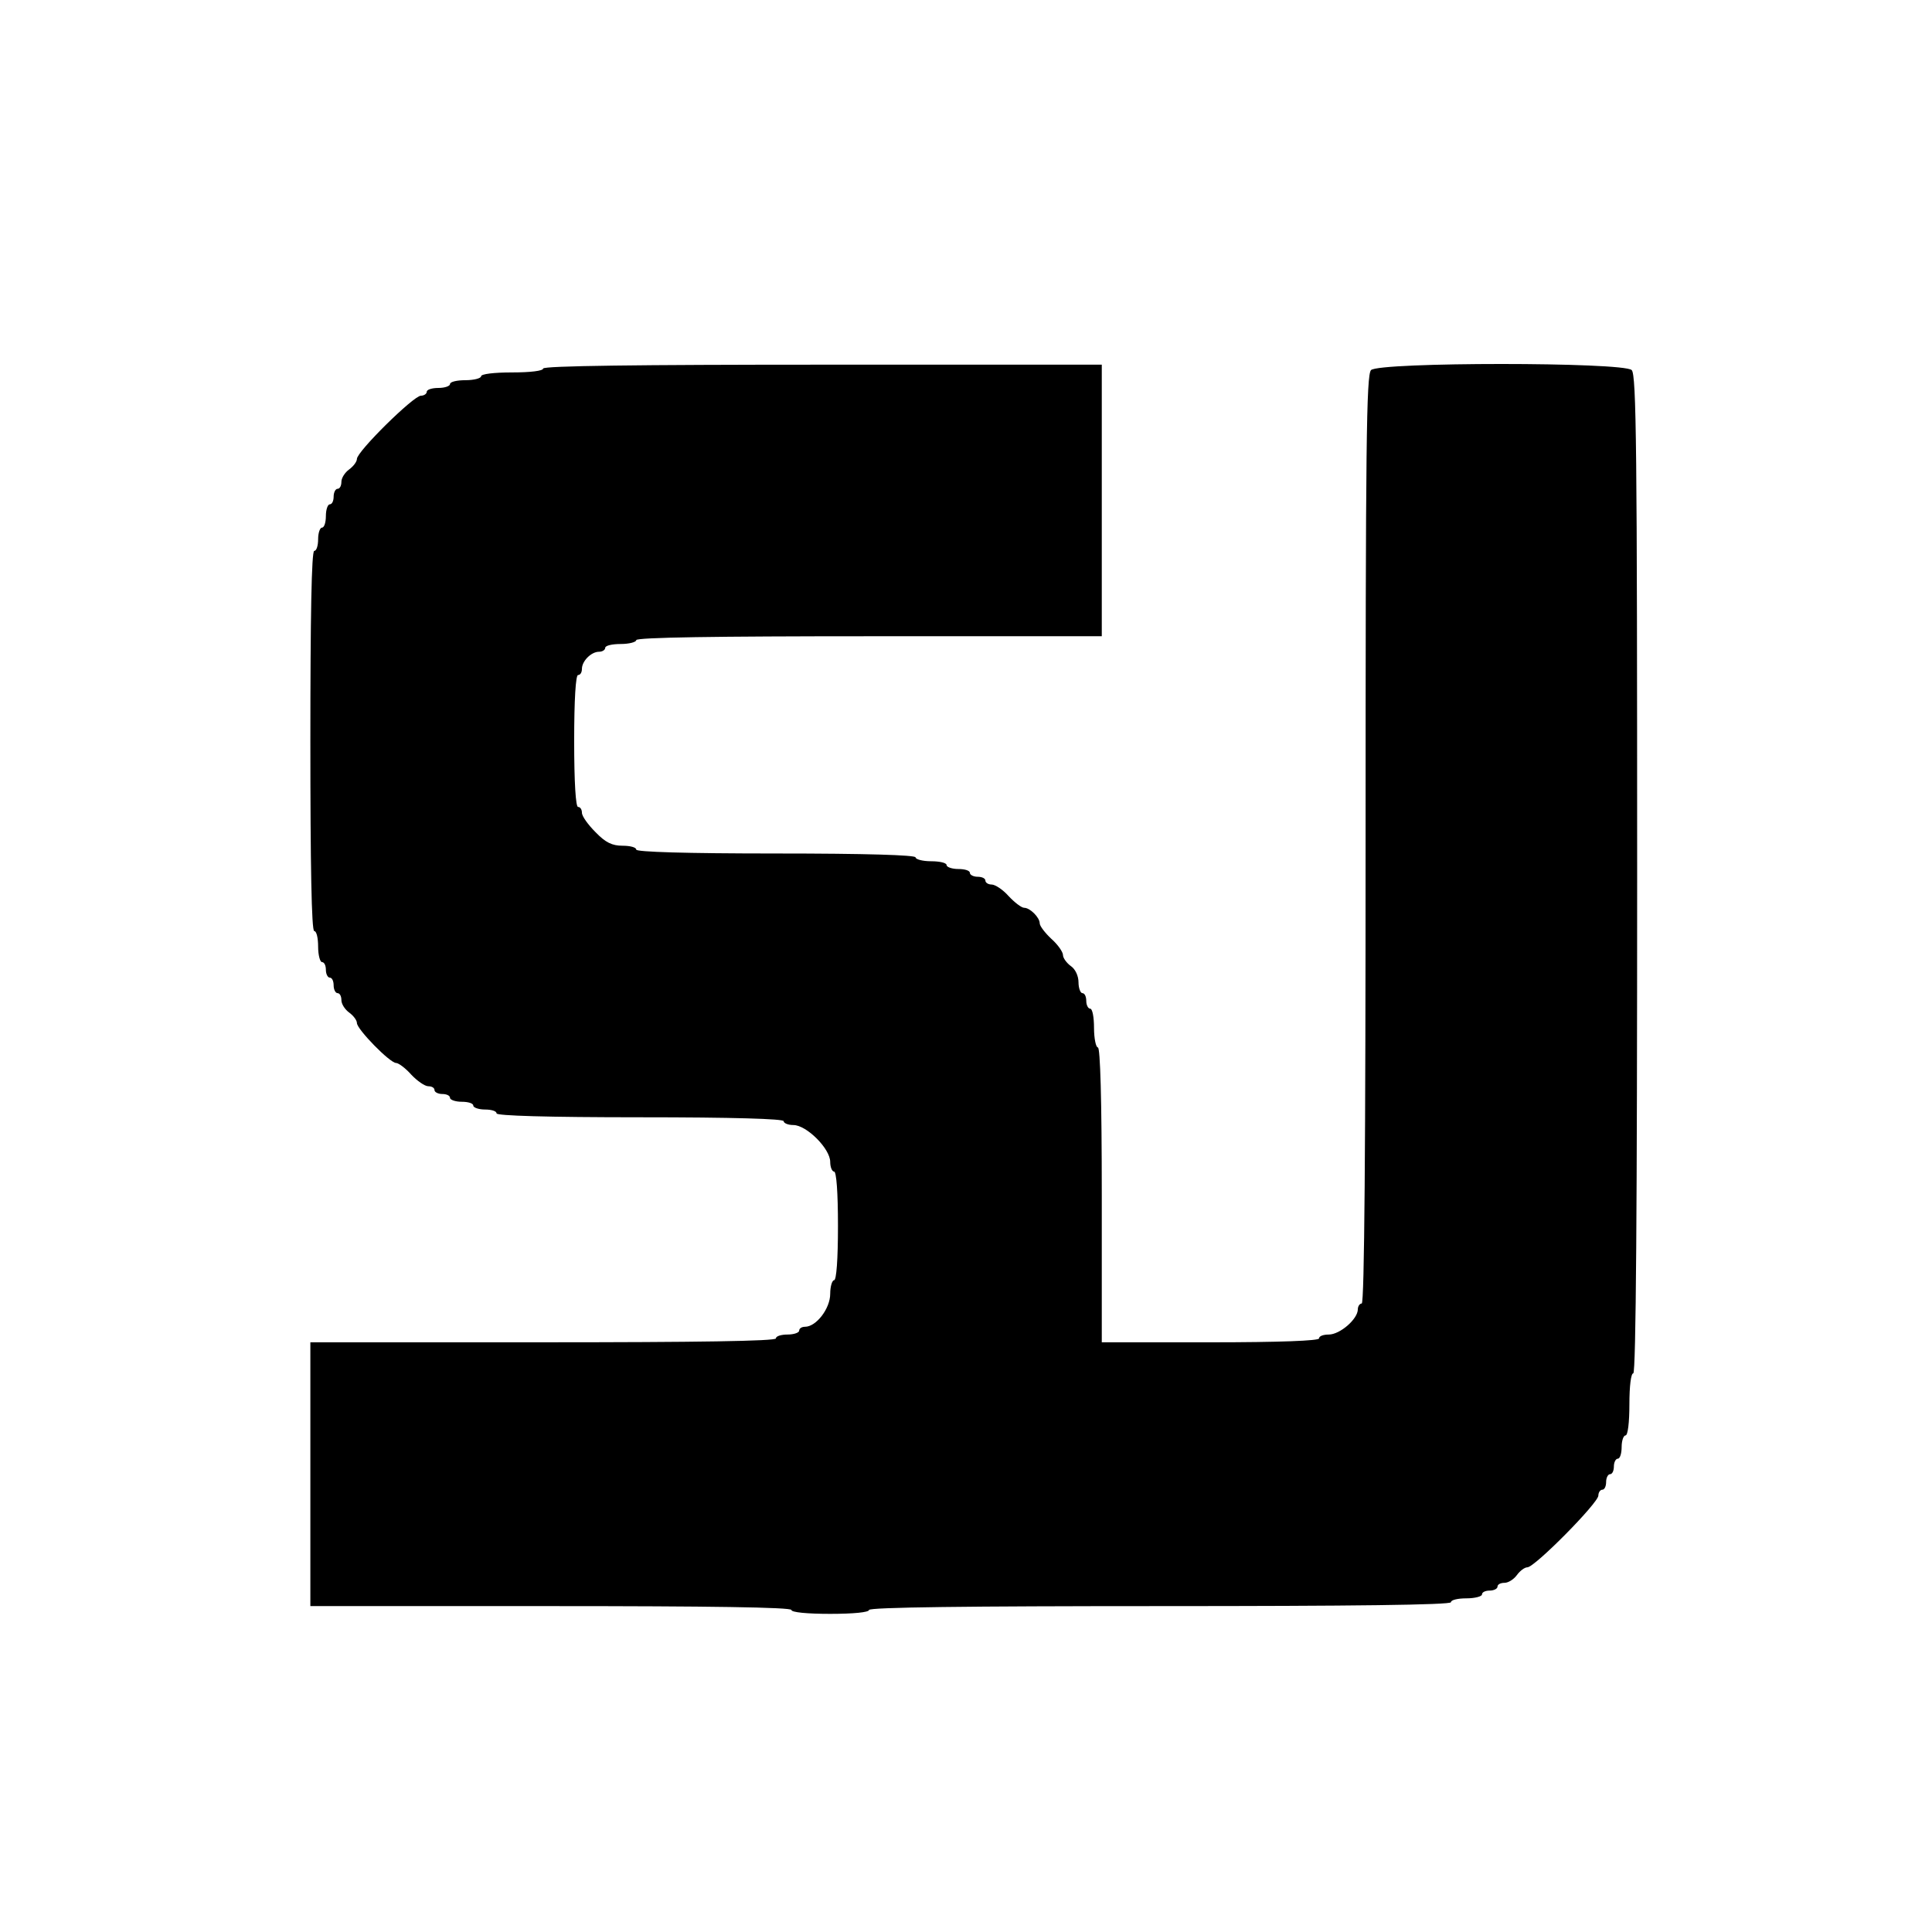 <?xml version="1.0" standalone="no"?>
<!DOCTYPE svg PUBLIC "-//W3C//DTD SVG 20010904//EN"
 "http://www.w3.org/TR/2001/REC-SVG-20010904/DTD/svg10.dtd">
<svg version="1.0" xmlns="http://www.w3.org/2000/svg"
 width="498pt" height="498pt" viewBox="0 0 498 498"
 preserveAspectRatio="xMidYMid meet">
<g transform="translate(0,498) scale(0.1,-0.1)"
fill="#000000" stroke="none">
<path d="M1400 4030 c0 -6 -33 -10 -80 -10 -47 0 -80 -4 -80 -10 0 -5 -18 -10
-40 -10 -22 0 -40 -4 -40 -10 0 -5 -13 -10 -30 -10 -16 0 -30 -4 -30 -10 0 -5
-7 -10 -15 -10 -19 0 -165 -144 -165 -163 0 -7 -9 -19 -20 -27 -11 -8 -20 -22
-20 -32 0 -10 -4 -18 -10 -18 -5 0 -10 -9 -10 -20 0 -11 -4 -20 -10 -20 -5 0
-10 -13 -10 -30 0 -16 -4 -30 -10 -30 -5 0 -10 -13 -10 -30 0 -16 -4 -30 -10
-30 -7 0 -10 -170 -10 -490 0 -320 3 -490 10 -490 6 0 10 -18 10 -40 0 -22 5
-40 10 -40 6 0 10 -9 10 -20 0 -11 5 -20 10 -20 6 0 10 -9 10 -20 0 -11 5 -20
10 -20 6 0 10 -8 10 -18 0 -10 9 -24 20 -32 11 -8 20 -20 20 -27 0 -16 85
-103 101 -103 6 0 24 -13 39 -30 15 -16 35 -30 44 -30 9 0 16 -4 16 -10 0 -5
9 -10 20 -10 11 0 20 -4 20 -10 0 -5 14 -10 30 -10 17 0 30 -4 30 -10 0 -5 14
-10 30 -10 17 0 30 -4 30 -10 0 -6 130 -10 370 -10 240 0 370 -4 370 -10 0 -5
11 -10 25 -10 34 0 95 -61 95 -95 0 -14 5 -25 10 -25 6 0 10 -53 10 -140 0
-87 -4 -140 -10 -140 -5 0 -10 -16 -10 -35 0 -38 -36 -85 -65 -85 -8 0 -15 -4
-15 -10 0 -5 -13 -10 -30 -10 -16 0 -30 -4 -30 -10 0 -7 -207 -10 -600 -10
l-600 0 0 -340 0 -340 620 0 c407 0 620 -3 620 -10 0 -6 40 -10 100 -10 60 0
100 4 100 10 0 7 257 10 750 10 493 0 750 3 750 10 0 6 18 10 40 10 22 0 40 5
40 10 0 6 9 10 20 10 11 0 20 5 20 10 0 6 8 10 18 10 10 0 24 9 32 20 8 11 20
20 27 20 19 0 183 166 183 185 0 8 5 15 10 15 6 0 10 9 10 20 0 11 5 20 10 20
6 0 10 9 10 20 0 11 5 20 10 20 6 0 10 14 10 30 0 17 5 30 10 30 6 0 10 33 10
80 0 47 4 80 10 80 7 0 10 435 10 1286 0 1101 -2 1287 -14 1300 -21 21 -651
21 -672 0 -12 -13 -14 -187 -14 -1210 0 -791 -3 -1196 -10 -1196 -5 0 -10 -7
-10 -15 0 -25 -46 -65 -75 -65 -14 0 -25 -4 -25 -10 0 -6 -100 -10 -280 -10
l-280 0 0 380 c0 247 -4 380 -10 380 -5 0 -10 23 -10 50 0 28 -4 50 -10 50 -5
0 -10 9 -10 20 0 11 -4 20 -10 20 -5 0 -10 13 -10 28 0 16 -8 34 -20 42 -11 8
-20 21 -20 28 0 8 -13 27 -30 42 -16 15 -30 33 -30 40 0 15 -25 40 -40 40 -7
0 -25 14 -40 30 -15 17 -35 30 -44 30 -9 0 -16 5 -16 10 0 6 -9 10 -20 10 -11
0 -20 5 -20 10 0 6 -13 10 -30 10 -16 0 -30 5 -30 10 0 6 -18 10 -40 10 -22 0
-40 5 -40 10 0 6 -127 10 -360 10 -233 0 -360 4 -360 10 0 6 -16 10 -35 10
-27 0 -44 8 -70 35 -19 19 -35 41 -35 50 0 8 -4 15 -10 15 -6 0 -10 63 -10
170 0 107 4 170 10 170 6 0 10 7 10 16 0 20 24 44 44 44 9 0 16 5 16 10 0 6
18 10 40 10 22 0 40 5 40 10 0 7 207 10 600 10 l600 0 0 350 0 350 -720 0
c-473 0 -720 -3 -720 -10z"/>
</g>
</svg>
